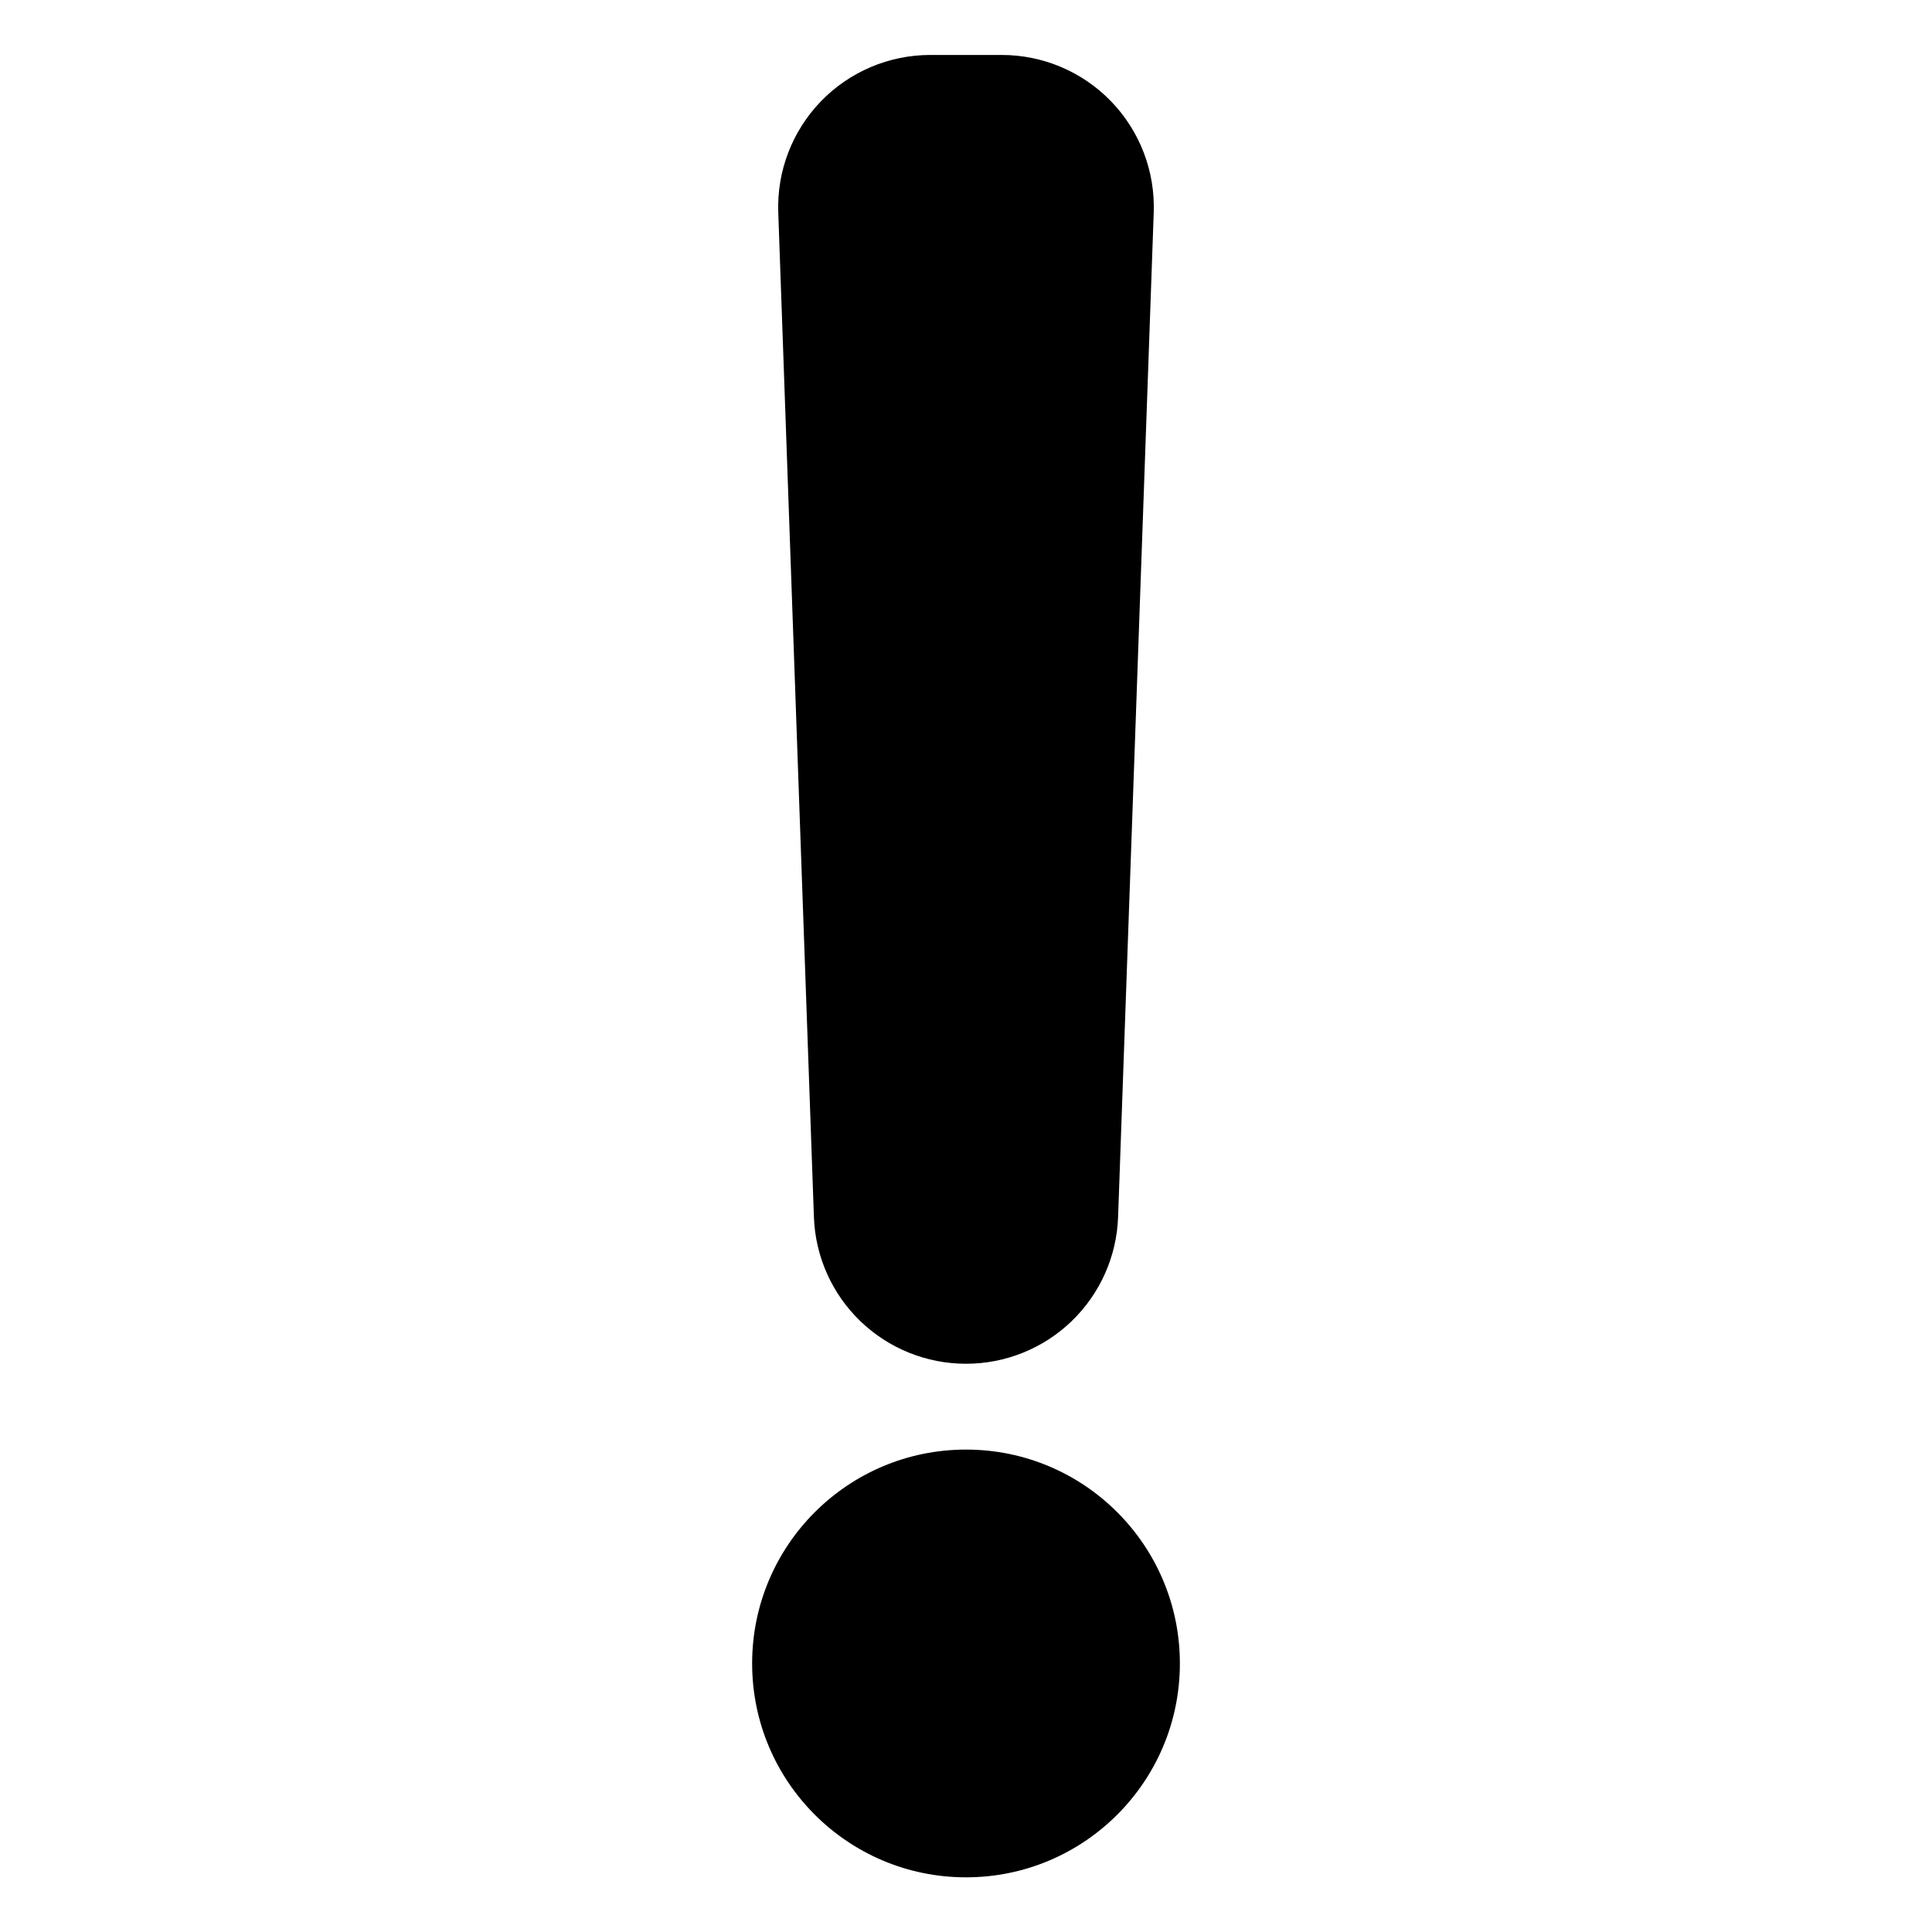 <?xml version="1.0" encoding="UTF-8"?>
<!-- The Best Svg Icon site in the world: iconSvg.co, Visit us! https://iconsvg.co -->
<svg fill="#000000" width="800px" height="800px" version="1.1" viewBox="144 144 512 512" xmlns="http://www.w3.org/2000/svg">
 <g>
  <path d="m400 505.41c-10.449 0.004-20.492-4.047-28.012-11.301-7.519-7.254-11.926-17.145-12.293-27.59l-9.449-266.23c-0.383-10.934 3.691-21.551 11.293-29.422 7.602-7.867 18.074-12.305 29.012-12.301h18.895c10.938-0.004 21.41 4.434 29.012 12.301 7.602 7.871 11.676 18.488 11.293 29.422l-9.445 266.23c-0.367 10.445-4.777 20.336-12.297 27.59-7.519 7.254-17.562 11.305-28.008 11.301z"/>
  <path d="m456.68 584.83c0 31.305-25.375 56.68-56.676 56.68-31.305 0-56.68-25.375-56.68-56.68 0-31.301 25.375-56.676 56.68-56.676 31.301 0 56.676 25.375 56.676 56.676"/>
 </g>
</svg>